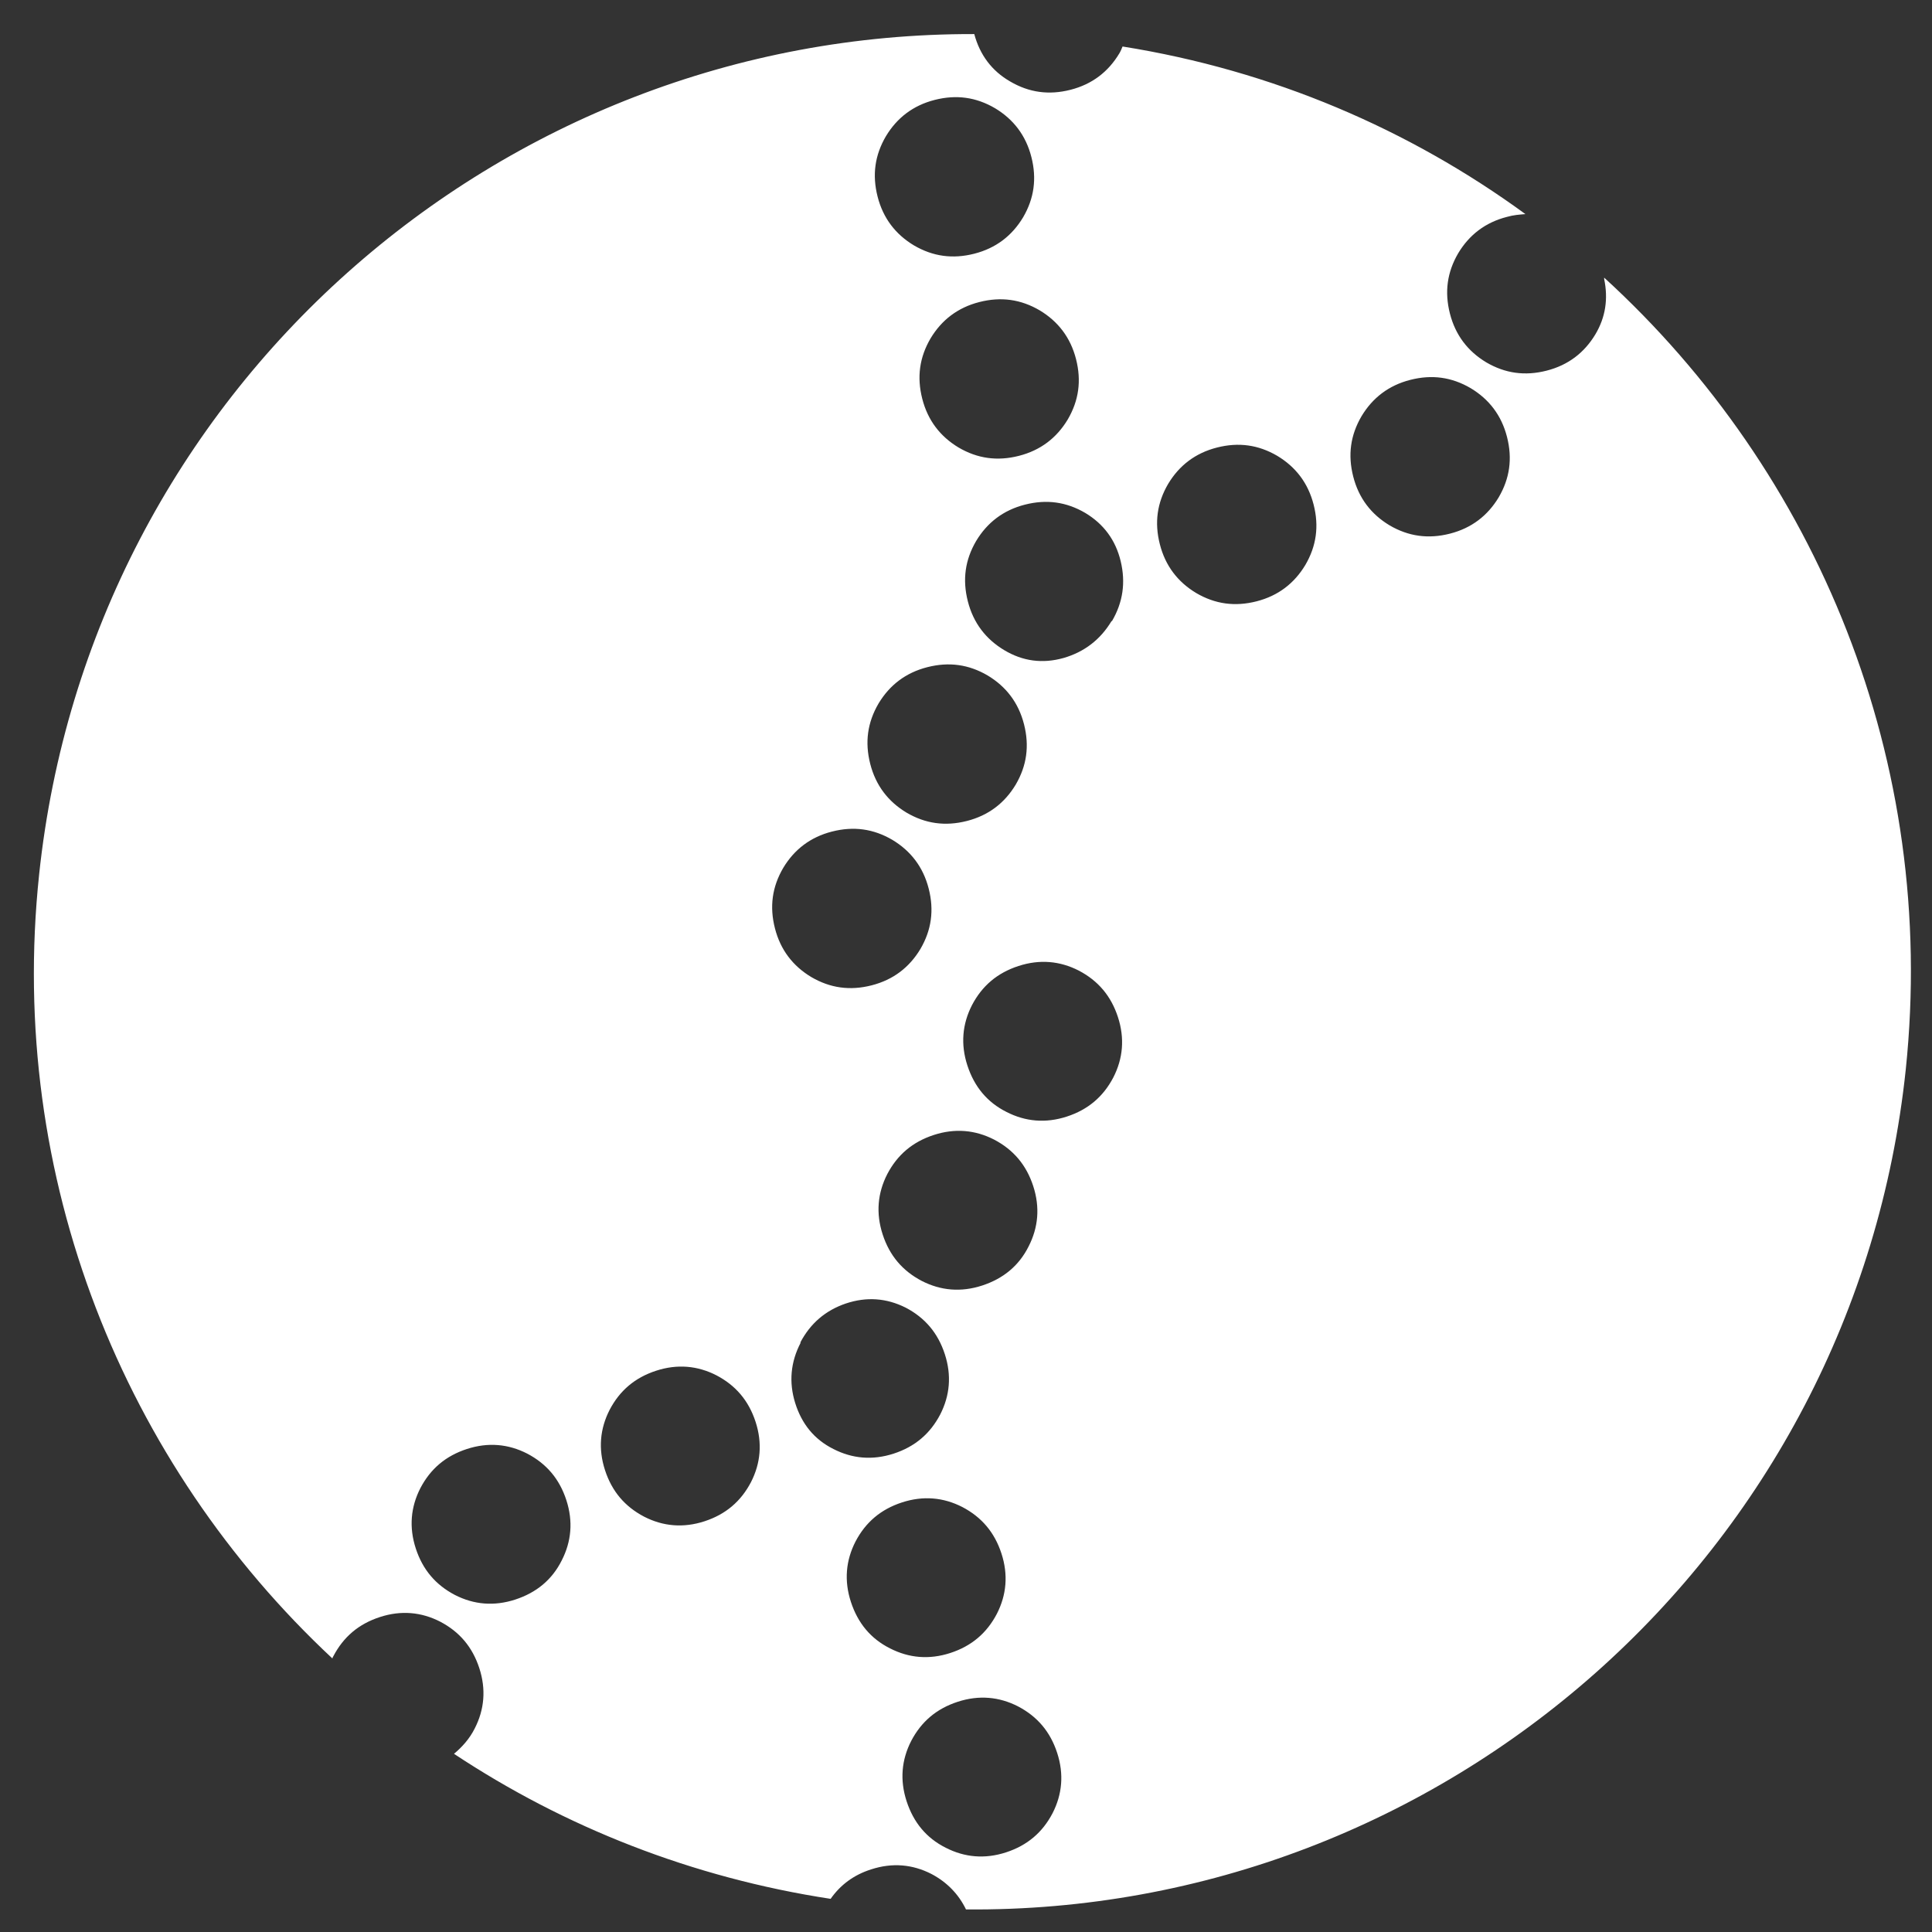 <?xml version="1.0" encoding="UTF-8"?>
<svg id="Ebene_1" xmlns="http://www.w3.org/2000/svg" version="1.1" viewBox="0 0 419.6 419.6">
  <rect x="0" y="0" width="419.6" height="419.6" fill="#333333" stroke="none"/>
  <!-- Generator: Adobe Illustrator 29.5.1, SVG Export Plug-In . SVG Version: 2.1.0 Build 141)  -->
  <defs>
    <style>
      .st0 {
        fill: #fff;
      }
    </style>
  </defs>
  <path class="st0" d="M325.5,108c-2.4,4-5.9,6.7-10.6,7.9-4.7,1.2-9,.6-13.1-1.8-4-2.4-6.7-5.9-7.9-10.6-1.2-4.7-.6-9,1.8-13.1,2.4-4,5.9-6.7,10.6-7.9,4.7-1.2,9-.6,13.1,1.8,4,2.4,6.7,5.9,7.9,10.6s.6,9-1.8,13.1M283.5,122.7c-2.4,4-5.9,6.7-10.6,7.9-4.7,1.2-9,.6-13.1-1.8-4-2.4-6.7-5.9-7.9-10.6-1.2-4.7-.6-9,1.8-13.1,2.4-4,5.9-6.7,10.6-7.9,4.7-1.2,9-.6,13.1,1.8,4,2.4,6.7,5.9,7.9,10.6,1.2,4.7.6,9-1.8,13.1M241.4,134.9c-2.4,4-5.9,6.7-10.4,8-4.6,1.3-8.9.7-12.9-1.7-4-2.4-6.7-5.9-7.9-10.6-1.2-4.7-.6-9,1.8-13.1,2.4-4,5.9-6.7,10.6-7.9,4.7-1.2,9-.6,13.1,1.8,4,2.4,6.6,5.9,7.7,10.5s.5,8.9-1.9,13M231.9,91.1c-2.4,4-5.9,6.7-10.6,7.9-4.7,1.2-9,.6-13.1-1.8-4-2.4-6.7-5.9-7.9-10.6-1.2-4.7-.6-9,1.8-13.1,2.4-4,5.9-6.7,10.6-7.9,4.7-1.2,9-.6,13.1,1.8,4,2.4,6.7,5.9,7.9,10.6,1.2,4.7.6,9-1.8,13.1M222.2,47.2c-2.4,4-5.9,6.7-10.6,7.9-4.7,1.2-9,.6-13.1-1.8-4-2.4-6.7-5.9-7.9-10.6-1.2-4.7-.6-9,1.8-13.1,2.4-4,5.9-6.7,10.6-7.9s9-.6,13.1,1.8c4,2.4,6.7,5.9,7.9,10.6,1.2,4.7.6,9-1.8,13.1M190.8,152.8c2.4-4,5.9-6.7,10.6-7.9,4.7-1.2,9-.6,13.1,1.8,4,2.4,6.7,5.9,7.9,10.6,1.2,4.7.6,9-1.8,13.1-2.4,4-5.9,6.7-10.6,7.9-4.7,1.2-9,.6-13.1-1.8-4-2.4-6.7-5.9-7.9-10.6-1.2-4.7-.6-9,1.8-13.1M193.8,182.4c4,2.4,6.7,5.9,7.9,10.6,1.2,4.7.6,9-1.8,13.1-2.4,4-5.9,6.7-10.6,7.9-4.7,1.2-9,.6-13.1-1.8-4-2.4-6.7-5.9-7.9-10.6-1.2-4.7-.6-9,1.8-13.1,2.4-4,5.9-6.7,10.6-7.9,4.7-1.2,9-.6,13.1,1.8M163.1,321.9c-2.2,4.2-5.5,7-10.1,8.5s-9,1.1-13.1-1c-4.2-2.2-7-5.5-8.5-10.1s-1.1-9,1-13.1c2.2-4.2,5.5-7,10.1-8.5s9-1.1,13.1,1c4.2,2.2,7,5.5,8.5,10.1,1.5,4.6,1.1,9-1,13.1M122,338.9c-2.1,4.2-5.5,7-10.1,8.5s-9,1.1-13.1-1c-4.2-2.2-7-5.5-8.5-10.1s-1.1-9,1-13.1c2.2-4.2,5.5-7,10.1-8.5s9-1.1,13.1,1c4.2,2.2,7,5.5,8.5,10.1s1.1,9-1,13.1M173.8,291.6c2.2-4.2,5.5-7,9.9-8.5,4.5-1.5,8.8-1.2,13,.9,4.2,2.2,7,5.5,8.5,10.1s1.1,9-1,13.1c-2.2,4.2-5.5,7-10.1,8.5s-9,1.1-13.1-1c-4.2-2.1-6.9-5.5-8.3-10s-1-8.9,1.2-13.1M185.8,334.8c2.2-4.2,5.5-7,10.1-8.5s9-1.1,13.1,1c4.2,2.2,7,5.5,8.5,10.1s1.1,9-1,13.1c-2.2,4.2-5.5,7-10.1,8.5s-9,1.1-13.1-1c-4.2-2.1-7-5.5-8.5-10.1s-1.1-9,1-13.1M197.9,378.1c2.2-4.2,5.5-7,10.1-8.5s9-1.1,13.1,1c4.2,2.2,7,5.5,8.5,10.1s1.1,9-1,13.1c-2.2,4.2-5.5,7-10.1,8.5s-9,1.1-13.1-1c-4.2-2.1-7-5.5-8.5-10.1s-1.1-9,1-13.1M215.9,247.5c4.2,2.2,7,5.5,8.5,10.1s1.1,9-1,13.1c-2.1,4.2-5.5,7-10.1,8.5s-9,1.1-13.1-1c-4.2-2.2-7-5.5-8.5-10.1s-1.1-9,1-13.1c2.2-4.2,5.5-7,10.1-8.5s9-1.1,13.1,1M231.7,242.5c-4.6,1.5-9,1.1-13.1-1-4.2-2.1-7-5.5-8.5-10.1s-1.1-9,1-13.1c2.2-4.2,5.5-7,10.1-8.5s9-1.1,13.1,1c4.2,2.2,7,5.5,8.5,10.1s1.1,9-1,13.1c-2.2,4.2-5.5,7-10.1,8.5M348.4,60.6c.9,4.3.3,8.3-1.9,12-2.4,4-5.9,6.7-10.6,7.9-4.7,1.2-9,.6-13.1-1.8-4-2.4-6.7-5.9-7.9-10.6s-.6-9,1.8-13.1c2.4-4,5.9-6.7,10.6-7.9,1.4-.4,2.7-.5,4-.6-25.2-18.4-54.9-31.2-87.5-36.4-.2.5-.4,1-.7,1.5-2.4,4-5.9,6.7-10.6,7.9s-9,.6-13.1-1.8c-4-2.3-6.6-5.8-7.8-10.3C108.3,7.1,19.6,85,8.5,189.9c-7,66.1,18.6,128.2,63.7,170.3,0-.2.1-.3.2-.5,2.2-4.2,5.5-7,10.1-8.5s9-1.1,13.1,1c4.2,2.2,7,5.5,8.5,10.1s1.1,9-1,13.1c-1.1,2.2-2.7,4-4.5,5.5,24,15.9,51.7,26.9,81.8,31.5,2.1-3,5-5.2,8.8-6.4,4.6-1.5,9-1.1,13.1,1,3.4,1.8,5.9,4.4,7.5,7.7,103.7.9,193-77.2,204.1-182.4,7-67-19.3-129.8-65.5-172"/>
</svg>